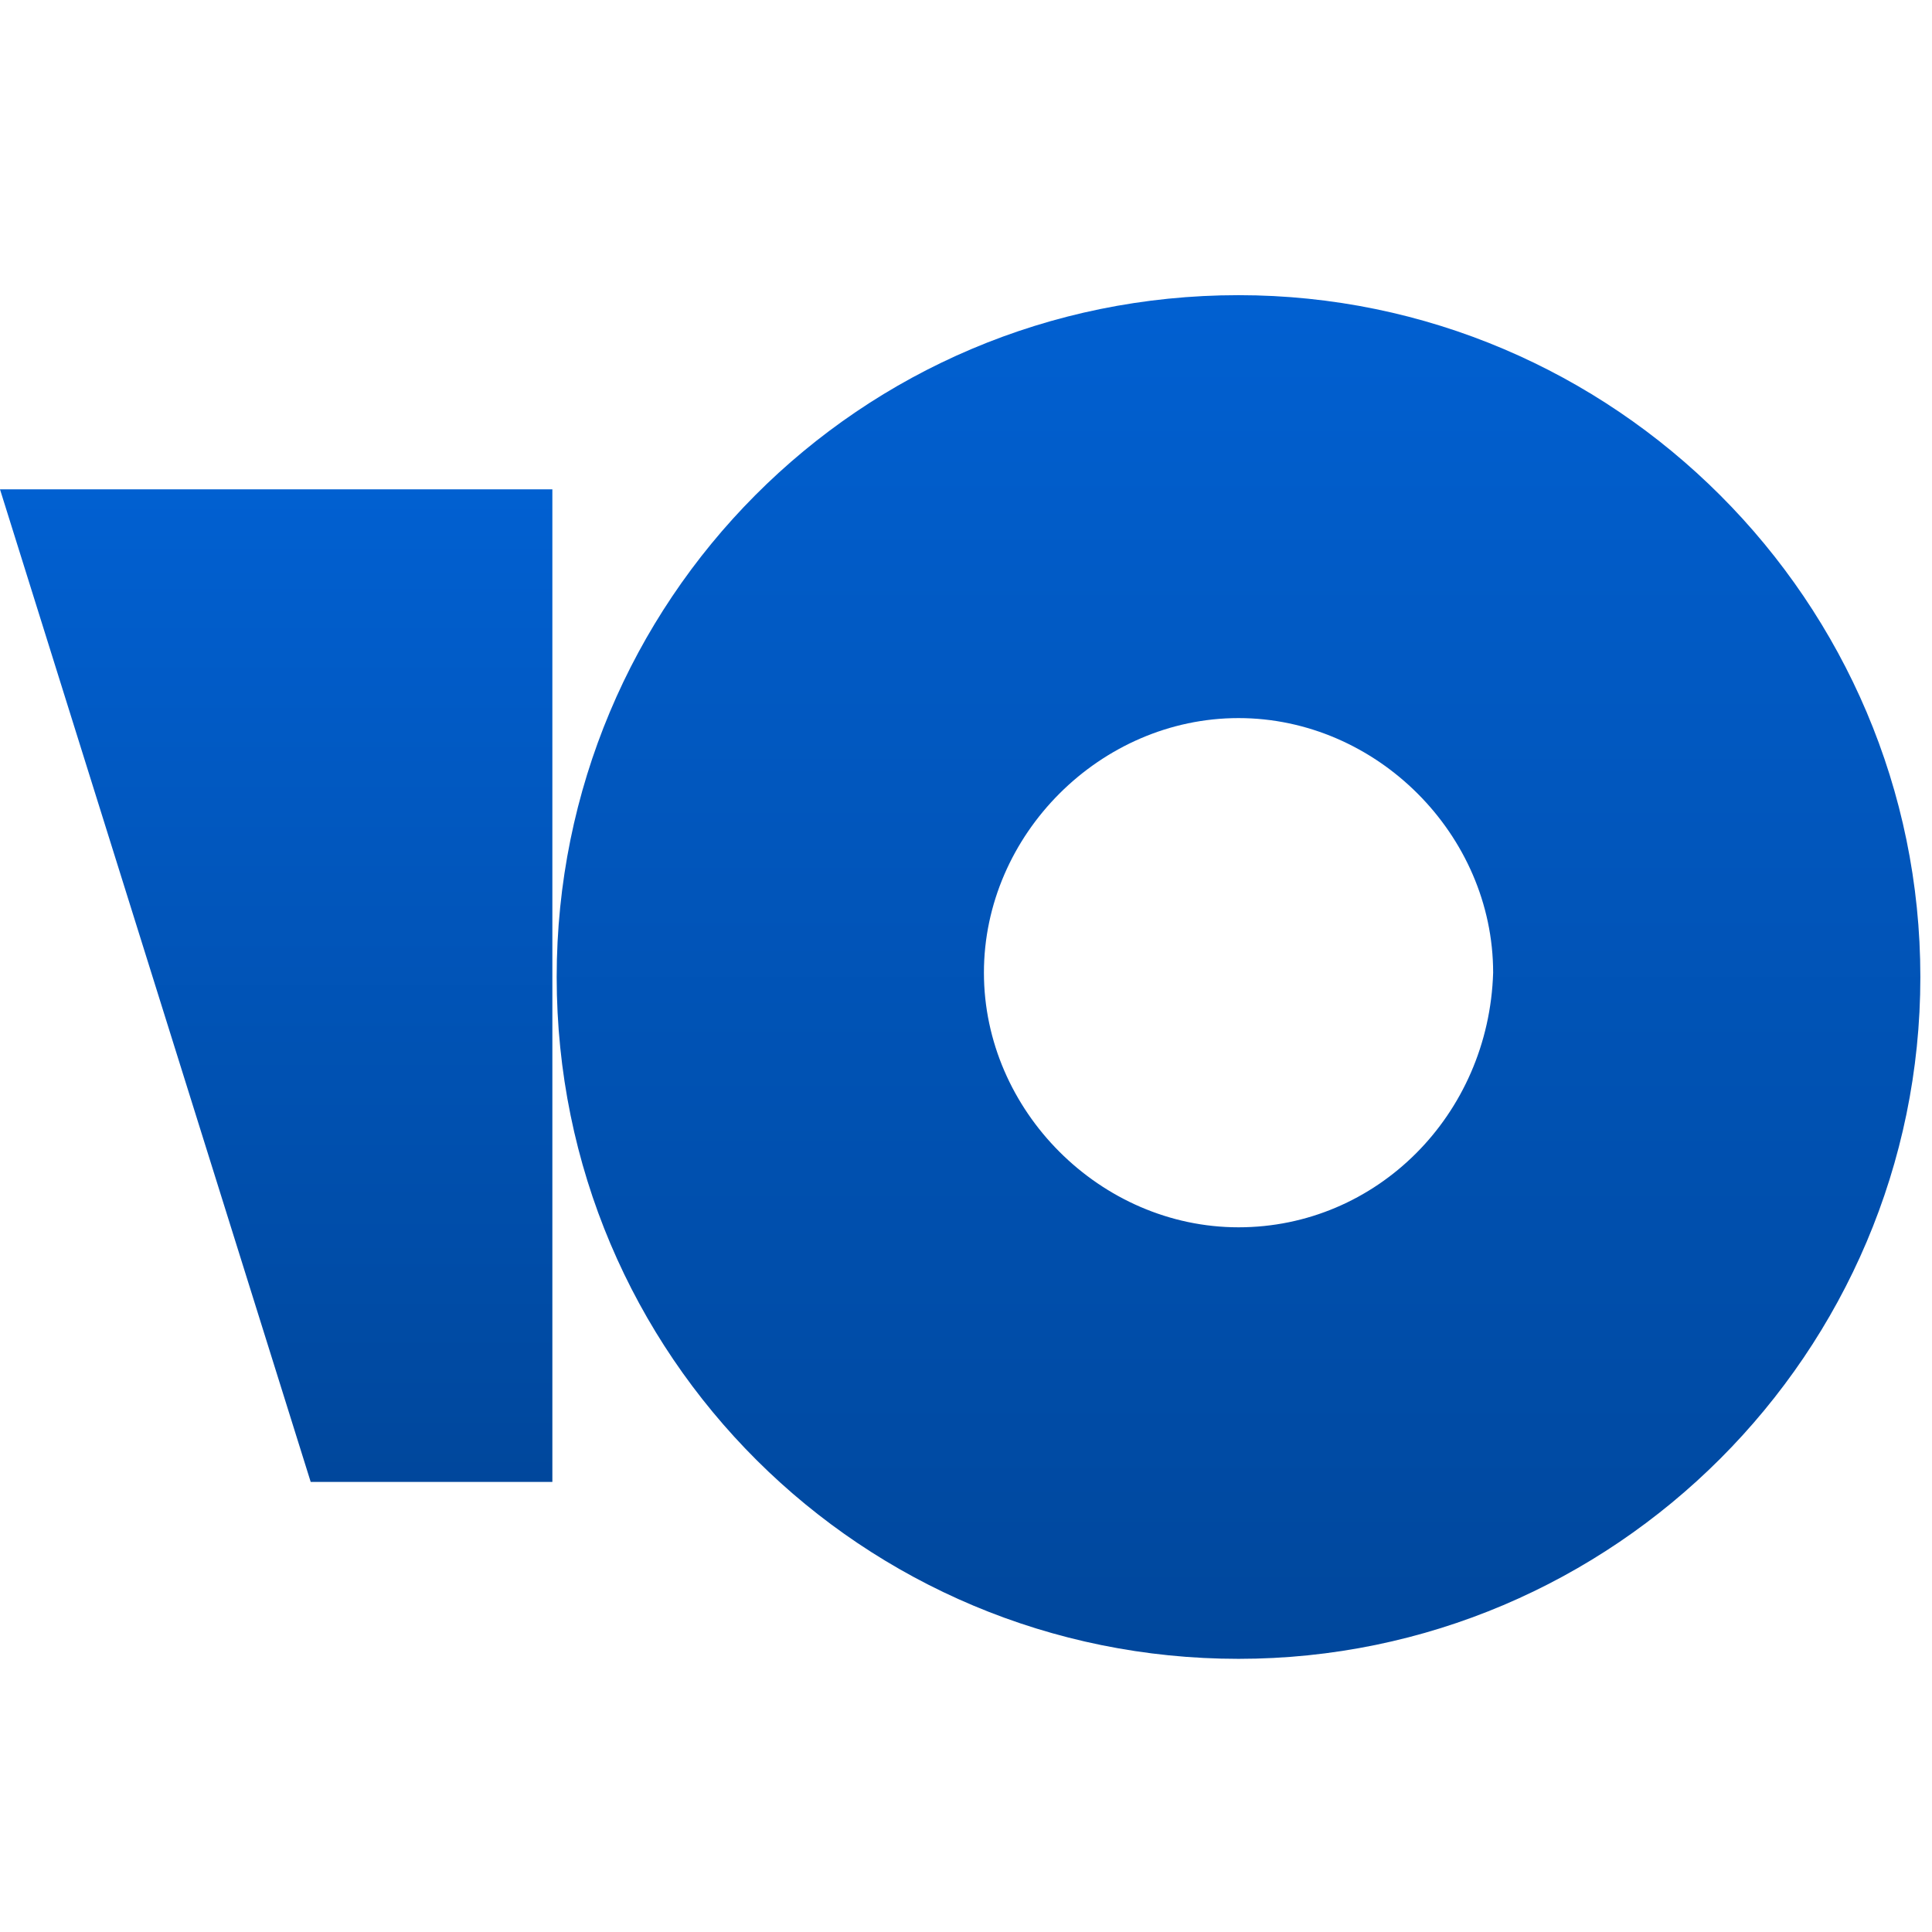 <svg width="72" height="72" viewBox="0 0 72 72" fill="none" xmlns="http://www.w3.org/2000/svg">
<path d="M46.156 11C32.004 11 20.746 22.418 20.746 36.41C20.746 50.562 32.164 61.82 46.156 61.82C60.148 61.82 71.566 50.402 71.566 36.41C71.566 22.418 60.148 11 46.156 11ZM46.156 45.738C41.01 45.738 36.668 41.395 36.668 36.249C36.668 31.103 41.01 26.761 46.156 26.761C51.303 26.761 55.645 31.103 55.645 36.249C55.484 41.556 51.303 45.738 46.156 45.738Z" fill="url(#paint0_linear_1642_6448)"/>
<path d="M20.585 18.237V55.227H11.579L0 18.237H20.585Z" fill="url(#paint1_linear_1642_6448)"/>
<defs>
<linearGradient id="paint0_linear_1642_6448" x1="46.156" y1="11" x2="46.156" y2="61.82" gradientUnits="userSpaceOnUse">
<stop stop-color="#0160D1"/>
<stop offset="1" stop-color="#00479C"/>
</linearGradient>
<linearGradient id="paint1_linear_1642_6448" x1="10.293" y1="18.237" x2="10.293" y2="55.227" gradientUnits="userSpaceOnUse">
<stop stop-color="#0160D1"/>
<stop offset="1" stop-color="#00479C"/>
</linearGradient>
</defs>
</svg>
